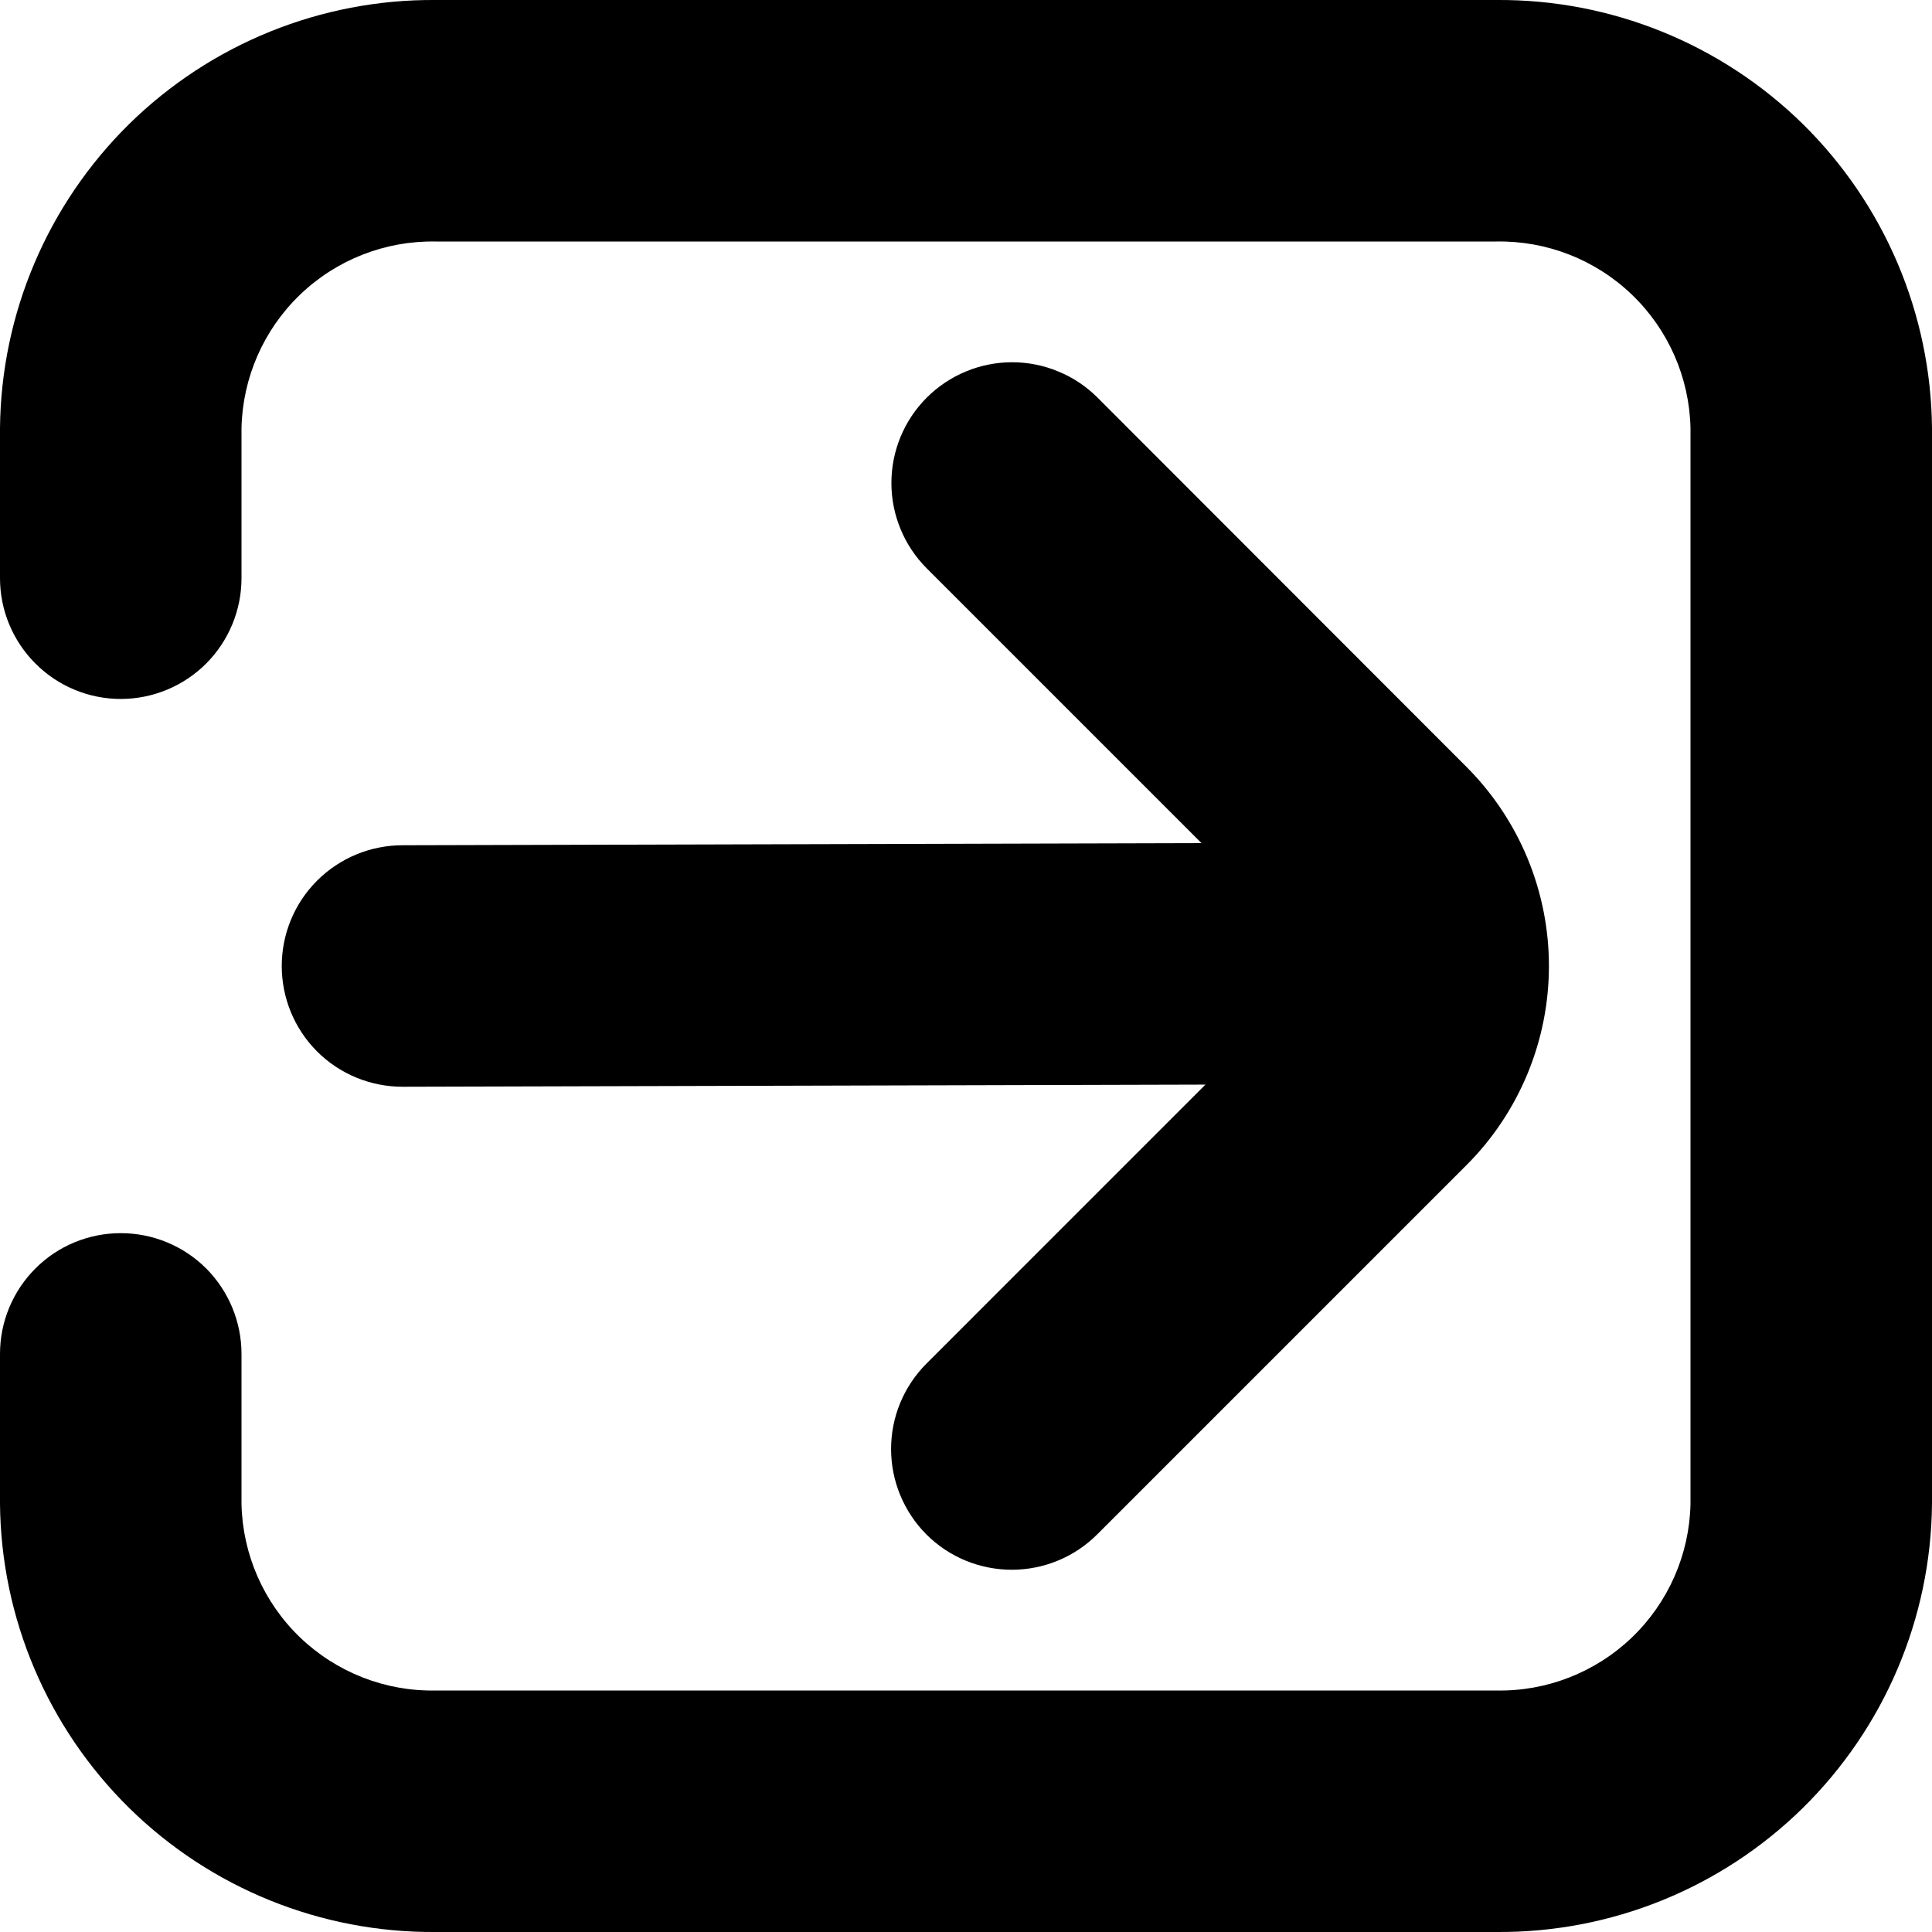 <svg width="18" height="18" viewBox="0 0 18 18" fill="none" xmlns="http://www.w3.org/2000/svg">
<path d="M13.942 0H4.058C2.992 -0.008 1.965 0.408 1.204 1.155C0.444 1.903 0.01 2.922 0 3.989L0 5.387C0 5.685 0.119 5.971 0.33 6.182C0.54 6.393 0.827 6.512 1.125 6.512C1.423 6.512 1.71 6.393 1.921 6.182C2.131 5.971 2.25 5.685 2.25 5.387V3.989C2.26 3.519 2.456 3.072 2.795 2.746C3.134 2.42 3.588 2.242 4.058 2.25H13.942C14.412 2.242 14.866 2.42 15.205 2.746C15.544 3.072 15.74 3.519 15.75 3.989V14.012C15.74 14.482 15.544 14.929 15.205 15.255C14.866 15.58 14.412 15.759 13.942 15.75H4.058C3.588 15.759 3.134 15.58 2.795 15.255C2.456 14.929 2.26 14.482 2.25 14.012V12.614C2.25 12.315 2.131 12.029 1.921 11.818C1.71 11.607 1.423 11.489 1.125 11.489C0.827 11.489 0.54 11.607 0.33 11.818C0.119 12.029 0 12.315 0 12.614L0 14.012C0.01 15.078 0.444 16.097 1.204 16.845C1.965 17.593 2.992 18.008 4.058 18H13.942C15.008 18.008 16.035 17.593 16.796 16.845C17.556 16.097 17.99 15.078 18 14.012V3.989C17.99 2.922 17.556 1.903 16.796 1.155C16.035 0.408 15.008 -0.008 13.942 0Z" fill="black"/>
<path d="M2.625 9C2.625 9.298 2.743 9.585 2.954 9.796C3.165 10.007 3.452 10.125 3.75 10.125L11.231 10.105L8.632 12.704C8.421 12.915 8.302 13.201 8.302 13.5C8.302 13.798 8.42 14.084 8.631 14.296C8.842 14.507 9.128 14.625 9.427 14.625C9.725 14.625 10.011 14.507 10.222 14.296L13.662 10.856C13.906 10.613 14.099 10.323 14.231 10.005C14.363 9.686 14.431 9.345 14.431 9C14.431 8.655 14.363 8.314 14.231 7.995C14.099 7.677 13.906 7.388 13.662 7.144L10.225 3.704C10.121 3.6 9.997 3.517 9.86 3.461C9.724 3.404 9.578 3.375 9.43 3.375C9.282 3.375 9.136 3.404 8.999 3.461C8.863 3.517 8.739 3.6 8.634 3.705C8.423 3.916 8.305 4.202 8.305 4.5C8.305 4.648 8.334 4.794 8.391 4.931C8.447 5.067 8.53 5.191 8.635 5.296L11.194 7.855L3.75 7.875C3.452 7.875 3.165 7.994 2.954 8.205C2.743 8.416 2.625 8.702 2.625 9Z" fill="black"/>
</svg>
